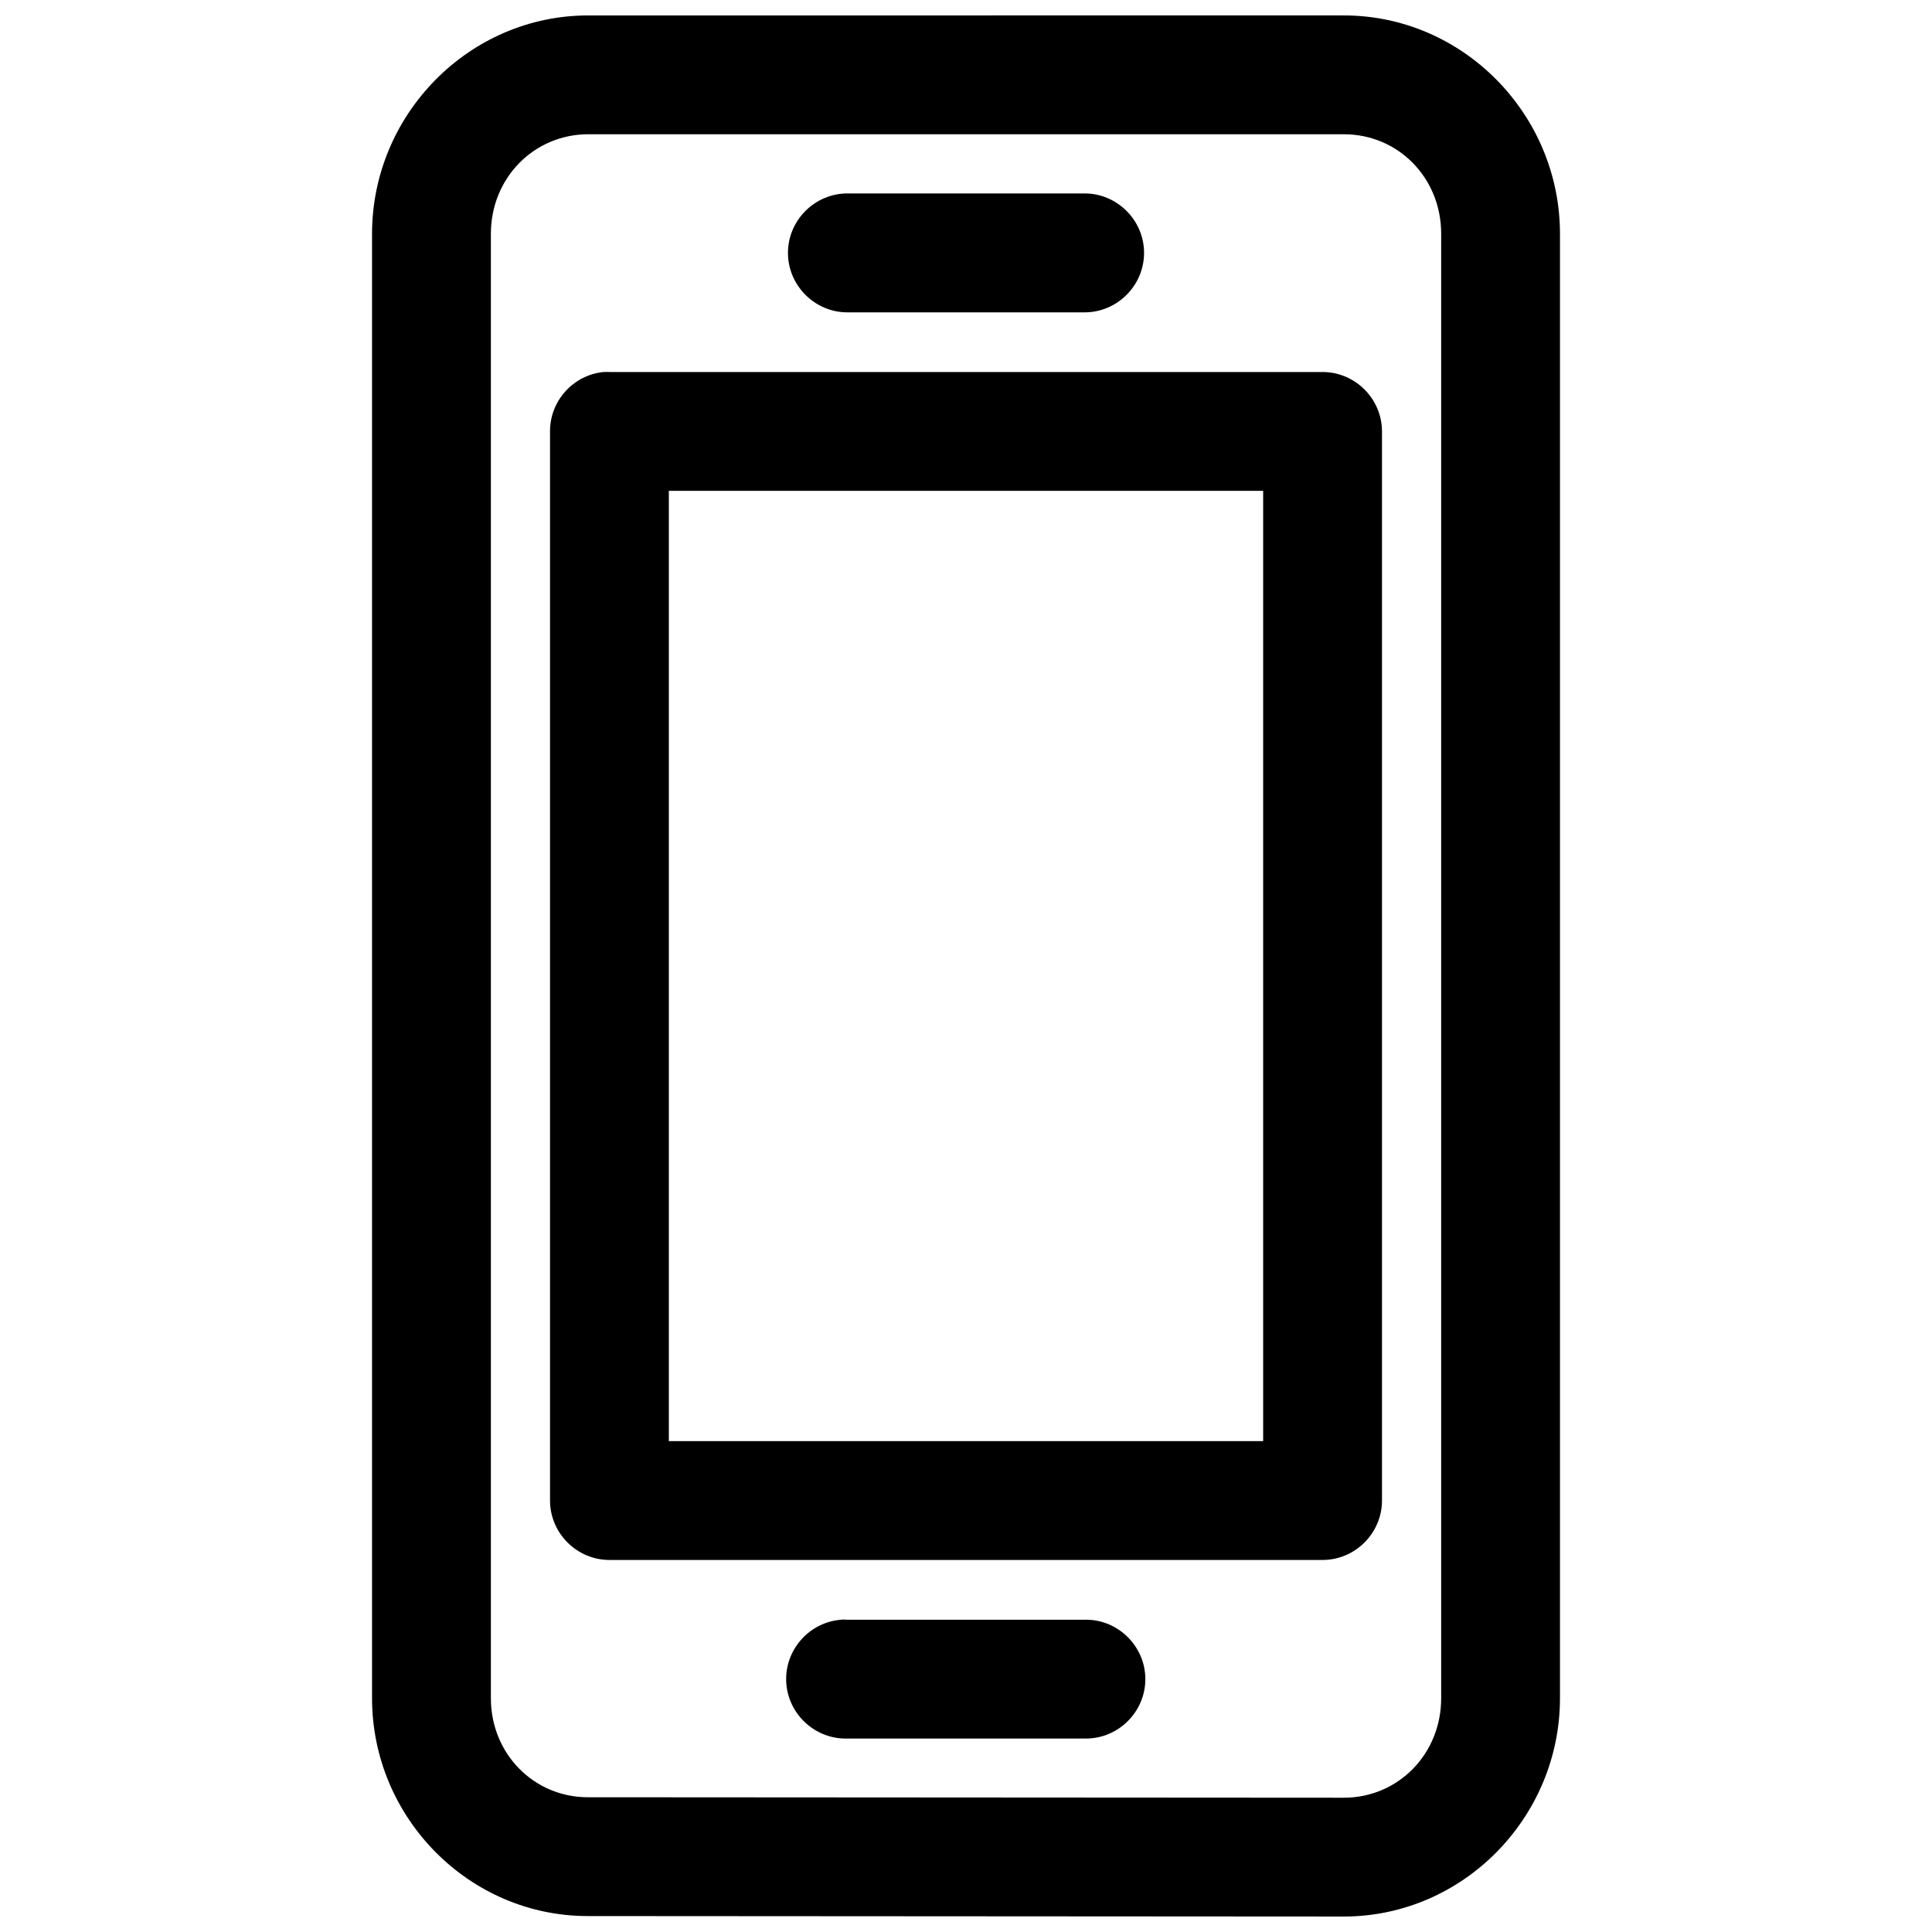 <?xml version="1.0" encoding="UTF-8"?>
<!-- Uploaded to: SVG Repo, www.svgrepo.com, Generator: SVG Repo Mixer Tools -->
<svg width="800px" height="800px" version="1.1" viewBox="144 144 512 512" xmlns="http://www.w3.org/2000/svg">
 <defs>
  <clipPath id="a">
   <path d="m242 148.09h316v503.81h-316z"/>
  </clipPath>
 </defs>
 <g clip-path="url(#a)">
  <path d="m299.88 148.09c-31.559 0-57.285 26.23-57.285 57.871v388.07c-0.004 31.633 25.664 57.746 57.16 57.746l200.37 0.125c31.582-0.004 57.285-26.234 57.285-57.871v-388.07c0-31.66-25.711-57.871-57.285-57.871zm0 31.488h200.25c14.348 0 25.797 11.48 25.797 26.383v388.07c0 14.84-11.434 26.383-25.797 26.383l-200.37-0.125c-14.172 0-25.672-11.422-25.672-26.258v-388.07c0-14.855 11.492-26.383 25.797-26.383zm68.695 15.684c-8.645 0-15.758 7.113-15.758 15.758 0 8.645 7.113 15.758 15.758 15.758h62.855c8.645 0 15.758-7.113 15.758-15.758 0-8.645-7.113-15.758-15.758-15.758zm-64.637 47.324c-8.012 0.801-14.184 7.629-14.176 15.68v283.46c0.039 8.637 7.168 15.715 15.809 15.68h188.86c8.641 0.035 15.773-7.043 15.809-15.68v-283.46c-0.035-8.637-7.168-15.711-15.809-15.68h-188.86c-0.547-0.027-1.086-0.027-1.633 0zm17.312 31.488h157.5v251.84h-157.5zm45.758 299.14c-0.02 0.008-0.039 0.02-0.062 0.027-8.188 0.605-14.609 7.516-14.609 15.727 0 8.652 7.121 15.77 15.773 15.77 0.152 0 0.312-0.004 0.465-0.008h62.855c0.117 0.004 0.234 0.004 0.352 0.004 8.633 0 15.746-7.109 15.746-15.746s-7.113-15.75-15.746-15.75c-0.117 0-0.234 0-0.352 0.004h-62.855c-0.52-0.035-1.043-0.043-1.566-0.027z"/>
 </g>
</svg>